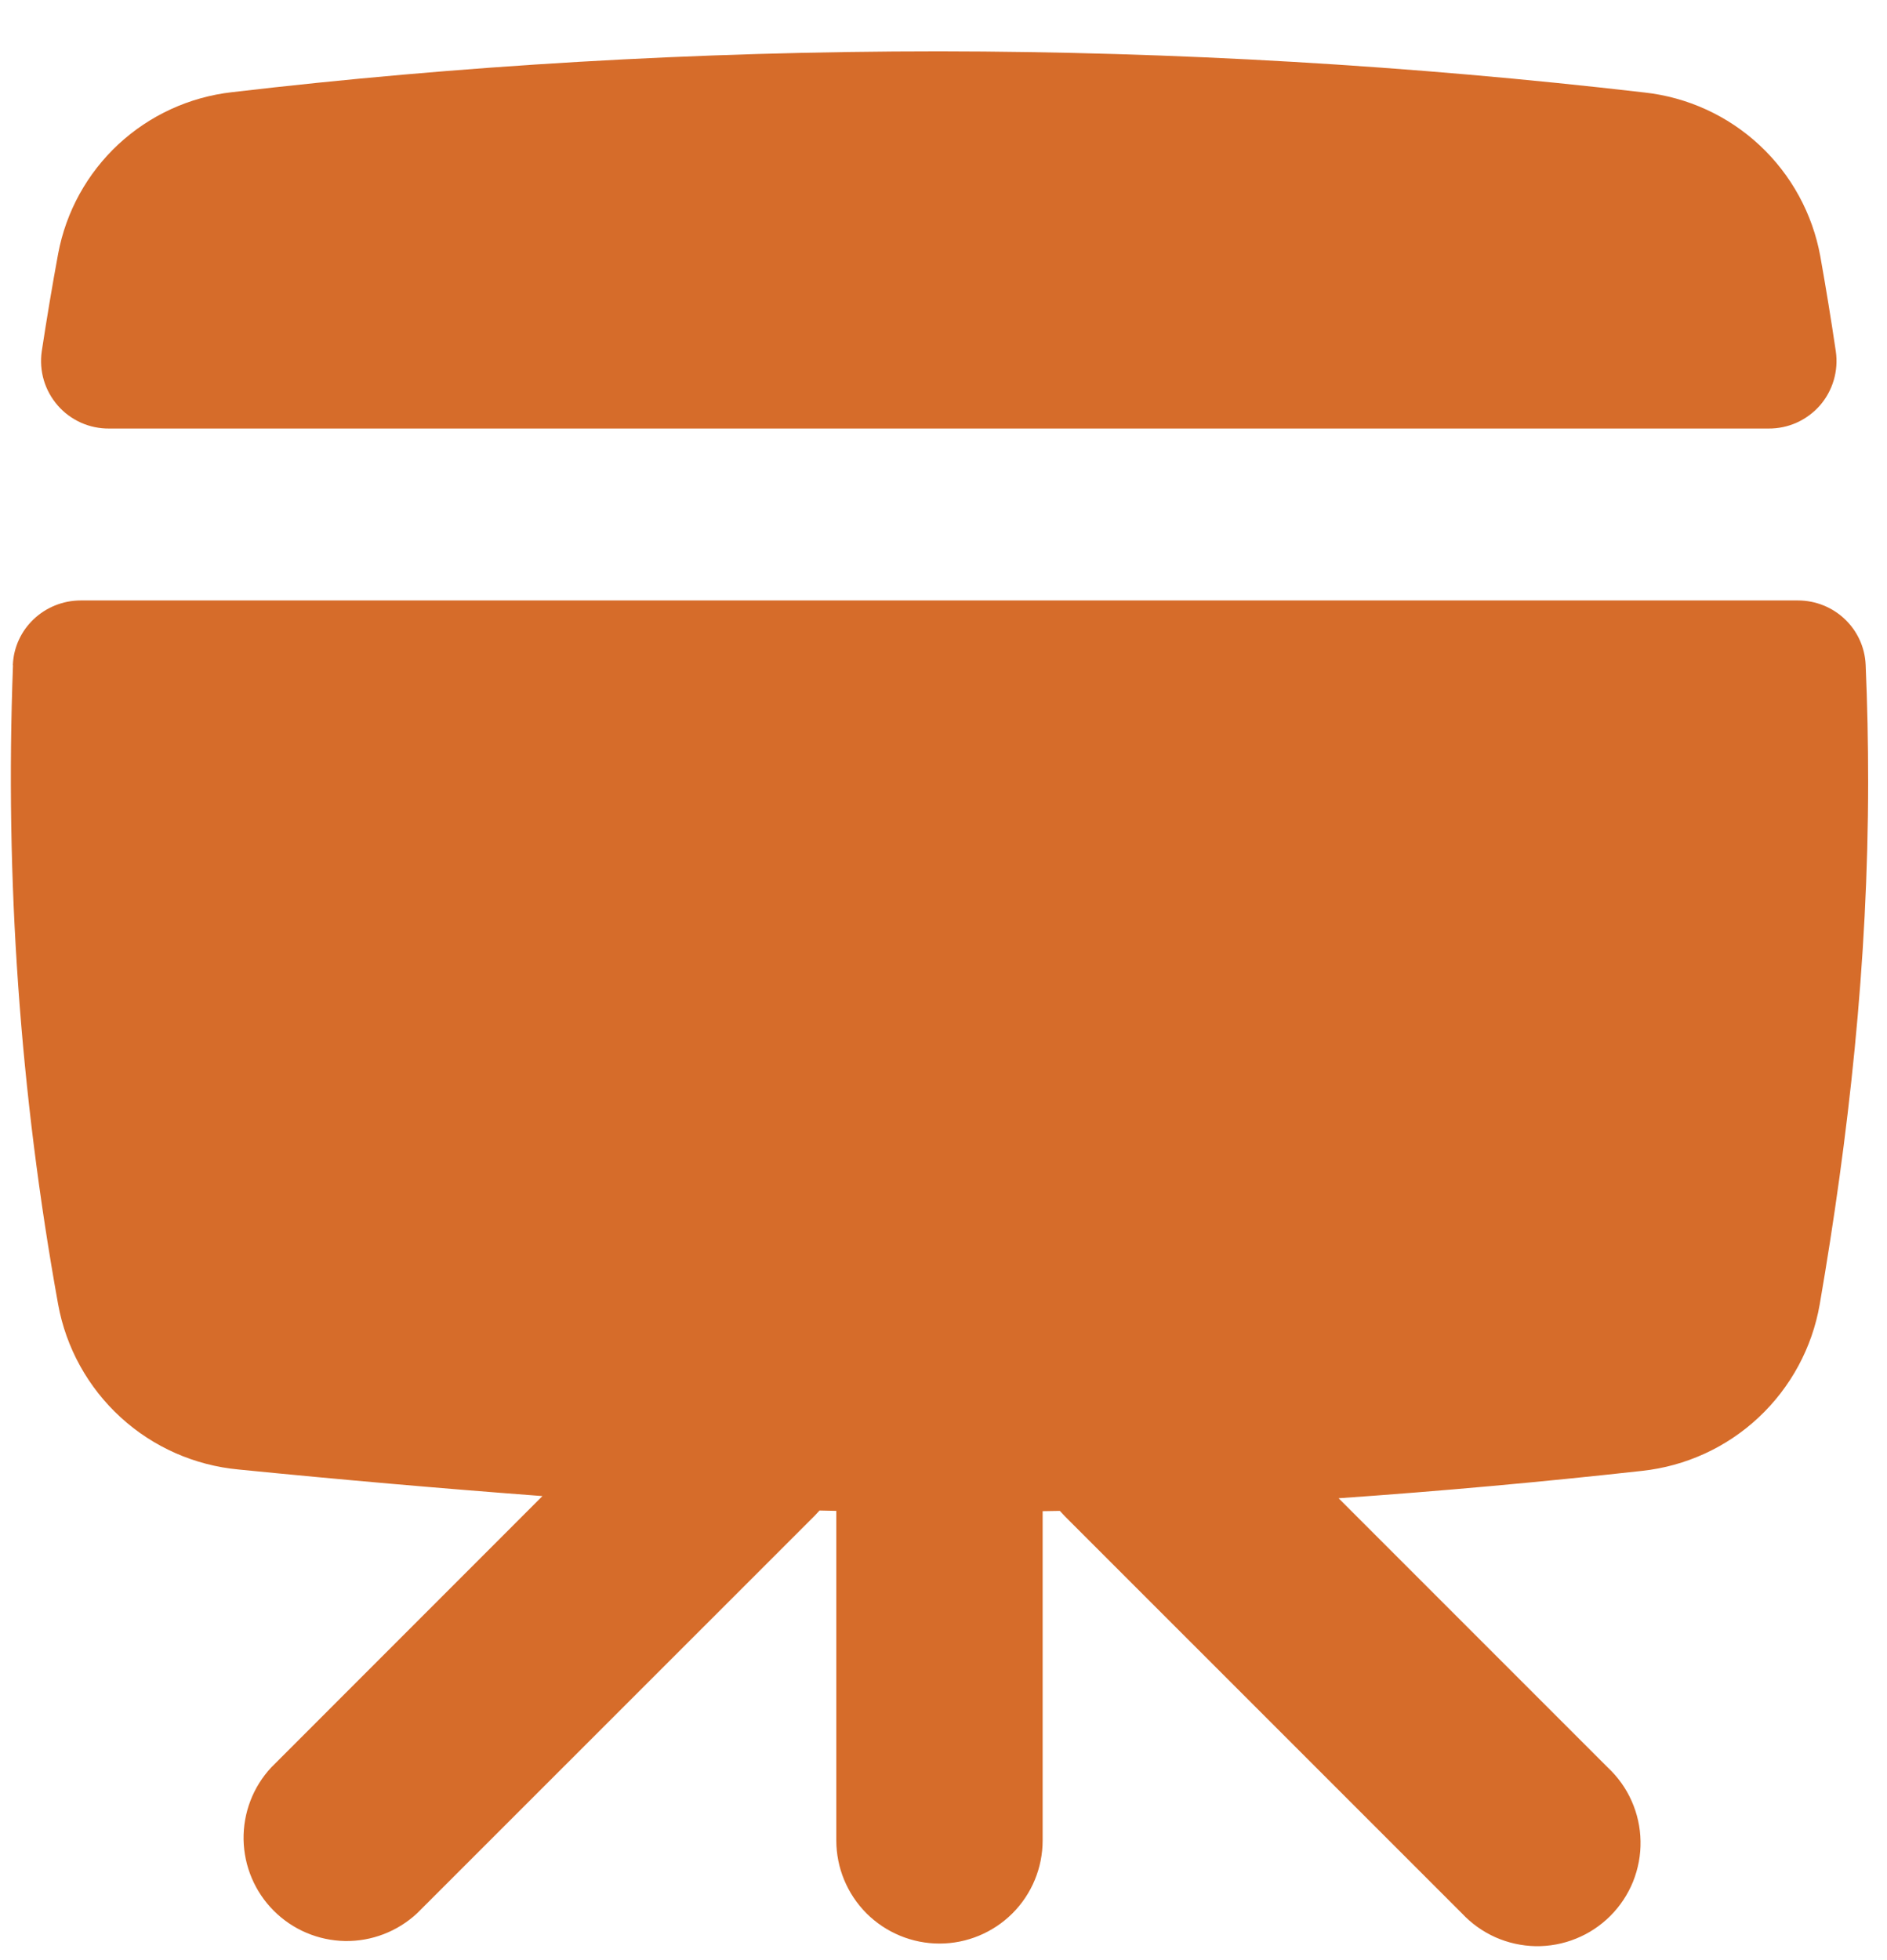<svg width="26" height="27" viewBox="0 0 26 27" fill="none" xmlns="http://www.w3.org/2000/svg">
<path fill-rule="evenodd" clip-rule="evenodd" d="M12.943 0.707C9.578 0.707 6.298 0.906 3.195 1.27C2.611 1.336 2.062 1.588 1.631 1.988C1.2 2.389 0.909 2.917 0.801 3.496C0.719 3.939 0.644 4.388 0.575 4.841C0.556 4.974 0.566 5.109 0.604 5.238C0.642 5.366 0.708 5.485 0.796 5.586C0.884 5.687 0.993 5.767 1.115 5.822C1.238 5.877 1.37 5.904 1.504 5.903H24.366C24.5 5.904 24.633 5.877 24.755 5.822C24.877 5.767 24.986 5.687 25.075 5.586C25.163 5.485 25.228 5.366 25.266 5.238C25.304 5.109 25.314 4.974 25.295 4.841C25.23 4.403 25.159 3.966 25.081 3.53C24.974 2.943 24.68 2.406 24.244 2C23.807 1.593 23.251 1.339 22.658 1.274C19.433 0.9 16.189 0.711 12.943 0.707ZM0.177 9.162C0.196 8.661 0.613 8.271 1.114 8.271H24.772C25.27 8.271 25.685 8.659 25.706 9.16C25.729 9.693 25.74 10.23 25.74 10.769C25.74 13.266 25.469 15.668 25.073 17.967C24.969 18.564 24.674 19.11 24.232 19.524C23.791 19.938 23.226 20.196 22.624 20.261C21.233 20.415 19.84 20.541 18.444 20.638L22.152 24.346C22.291 24.476 22.404 24.633 22.481 24.807C22.559 24.982 22.601 25.17 22.604 25.361C22.608 25.552 22.572 25.741 22.501 25.919C22.429 26.096 22.323 26.256 22.188 26.391C22.053 26.526 21.892 26.633 21.715 26.704C21.538 26.776 21.348 26.811 21.157 26.808C20.967 26.804 20.778 26.762 20.604 26.685C20.43 26.607 20.273 26.495 20.142 26.355L14.674 20.888L14.603 20.812L14.366 20.816V25.351C14.366 25.728 14.217 26.089 13.95 26.356C13.683 26.622 13.322 26.772 12.945 26.772C12.568 26.772 12.206 26.622 11.939 26.356C11.673 26.089 11.523 25.728 11.523 25.351V20.812L11.292 20.807L11.216 20.888L5.747 26.355C5.477 26.606 5.121 26.743 4.753 26.737C4.384 26.73 4.033 26.581 3.772 26.32C3.512 26.06 3.363 25.709 3.356 25.34C3.35 24.972 3.486 24.615 3.737 24.346L7.474 20.608C6.077 20.503 4.682 20.381 3.288 20.242C2.682 20.186 2.111 19.934 1.662 19.523C1.213 19.112 0.91 18.566 0.801 17.967C0.276 15.064 0.067 12.112 0.179 9.164" fill="#D66C2A"/>
</svg>
